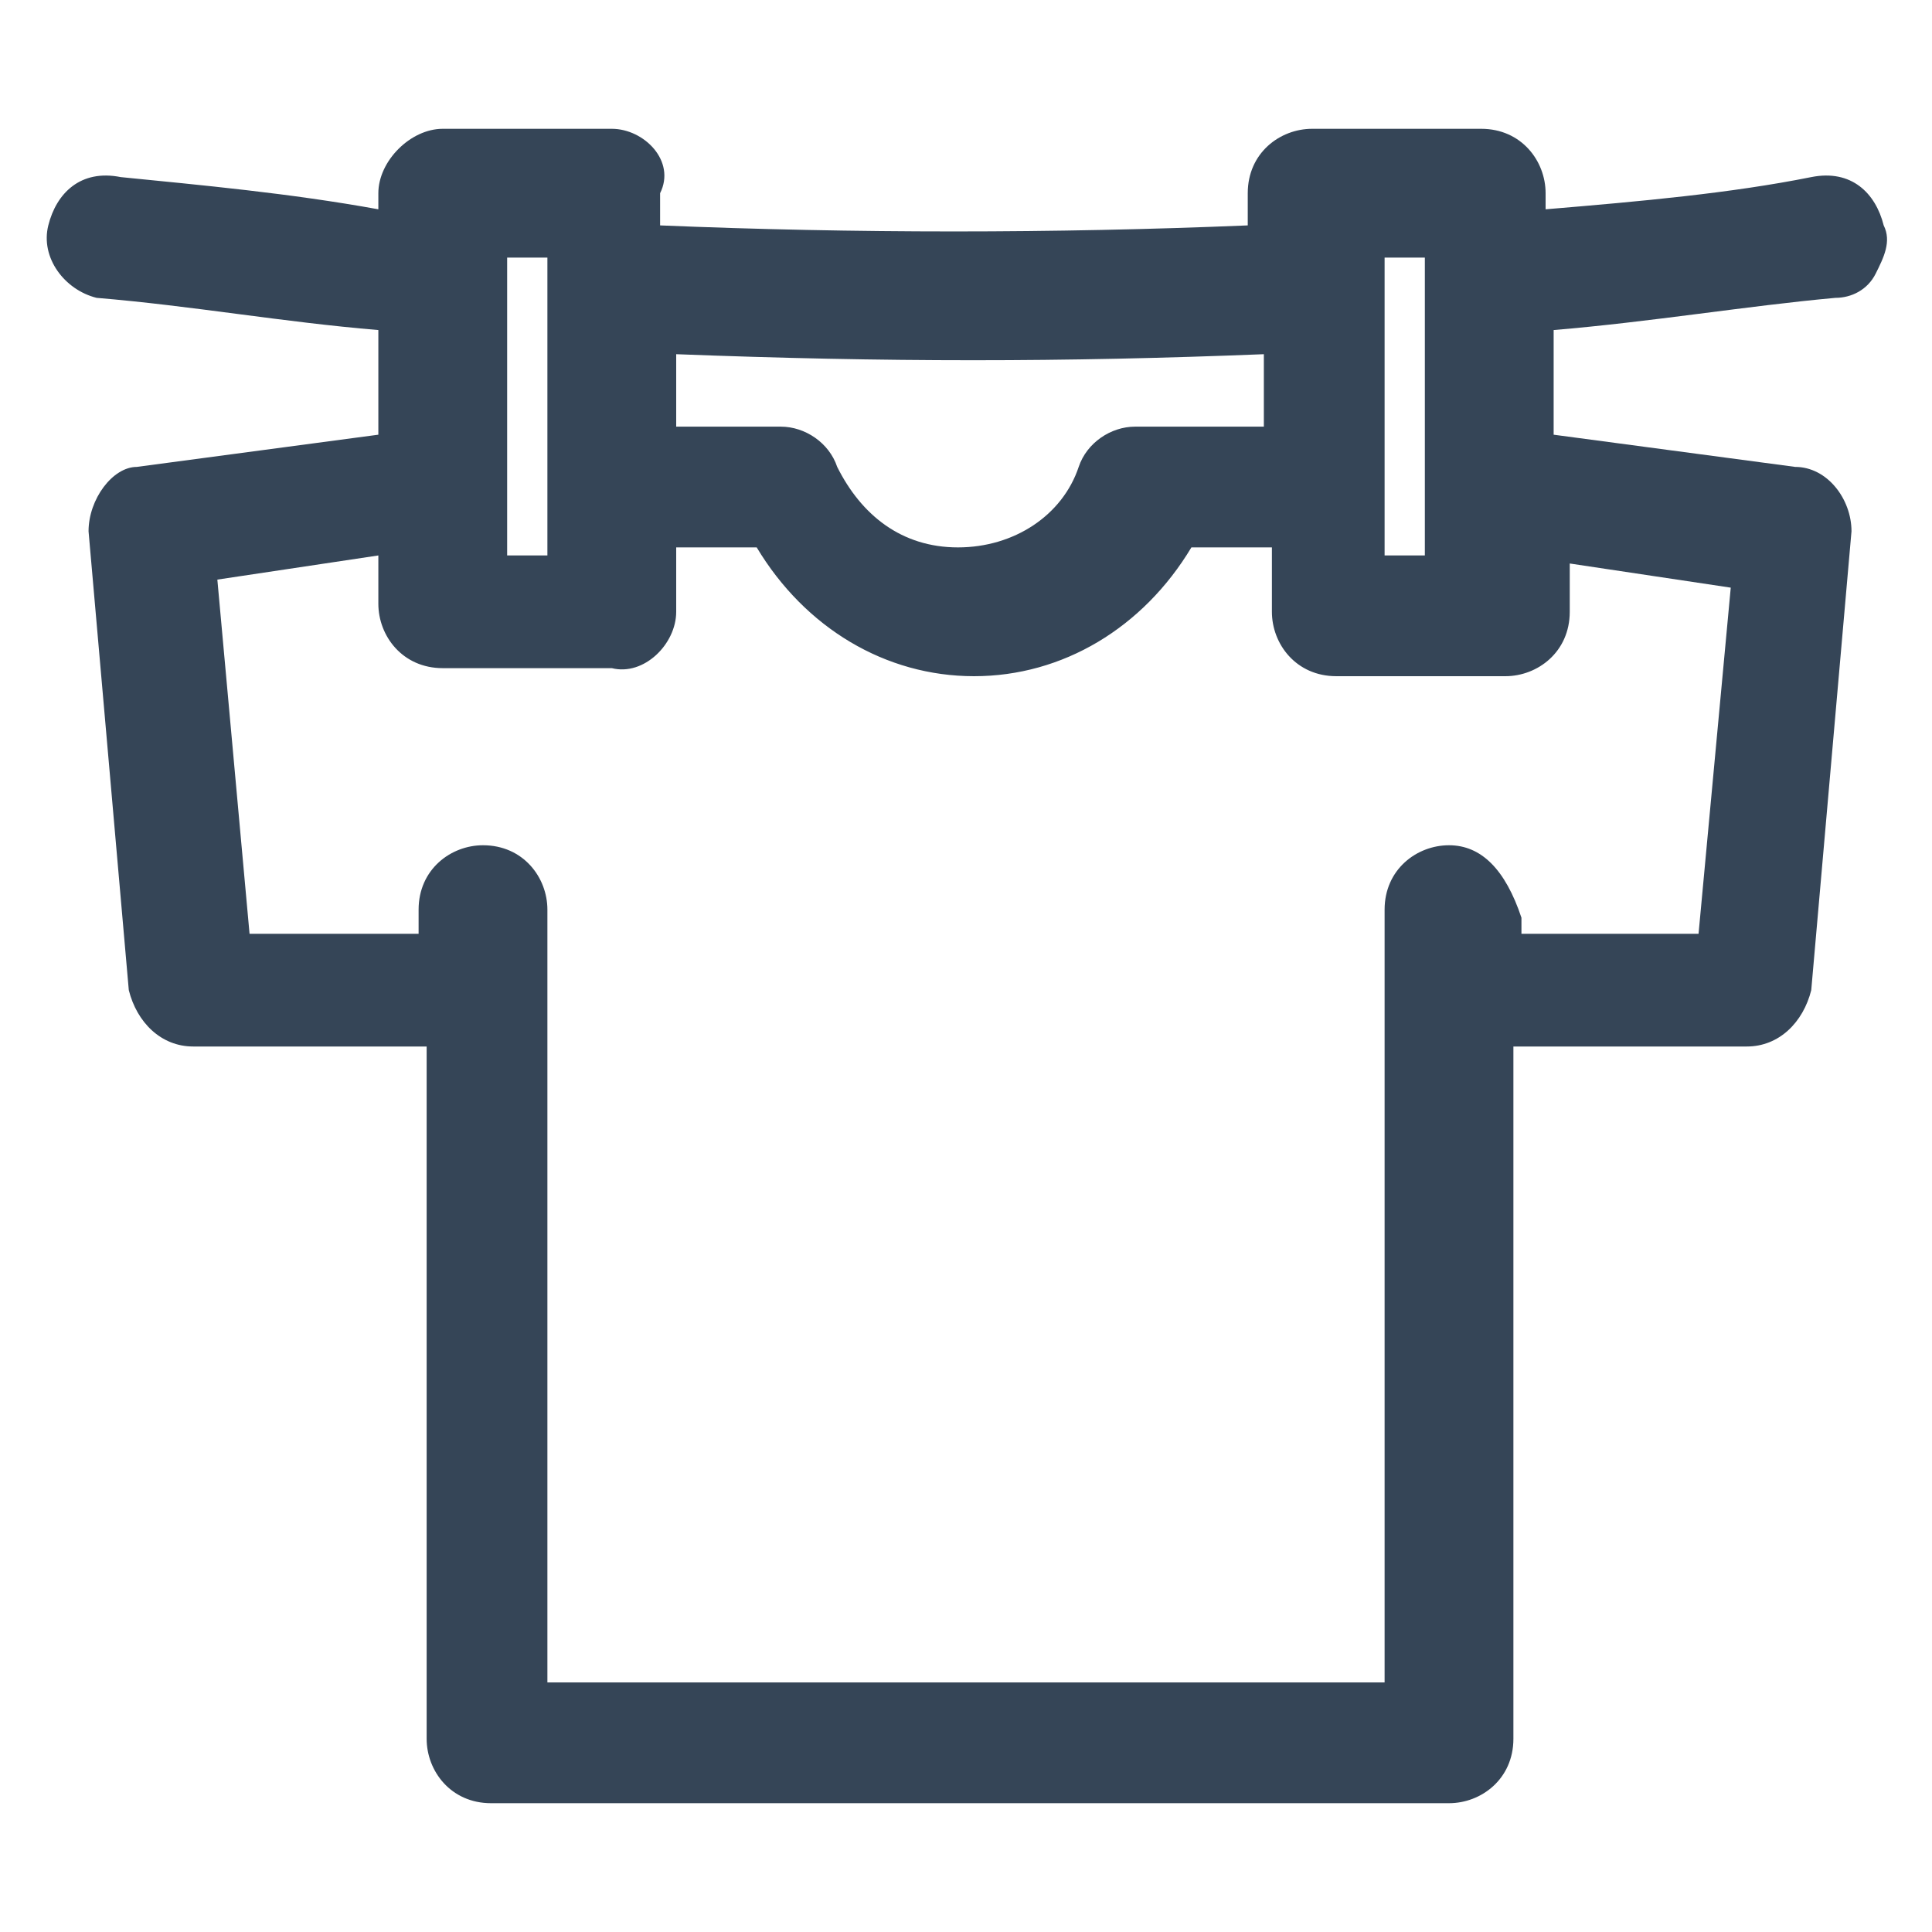 <?xml version="1.0" encoding="utf-8"?>
<!-- Generator: Adobe Illustrator 22.0.0, SVG Export Plug-In . SVG Version: 6.00 Build 0)  -->
<svg version="1.1" id="Layer_1" xmlns="http://www.w3.org/2000/svg" xmlns:xlink="http://www.w3.org/1999/xlink" x="0px" y="0px"
	 width="24px" height="24px" viewBox="0 0 24 24" style="enable-background:new 0 0 24 24;" xml:space="preserve">
<style type="text/css">
	.st0{fill:#354557;}
</style>
<path class="st0" d="M22.8,3.7c0.2,0,0.4-0.1,0.5-0.3c0.1-0.2,0.2-0.4,0.1-0.6c-0.1-0.4-0.4-0.7-0.9-0.6l0,0c-1,0.2-2.1,0.3-3.3,0.4
	V2.4c0-0.4-0.3-0.8-0.8-0.8h-2.1c-0.4,0-0.8,0.3-0.8,0.8v0.4c-2.4,0.1-4.9,0.1-7.3,0V2.4C8.4,2,8,1.6,7.6,1.6H5.5
	C5.1,1.6,4.7,2,4.7,2.4v0.2C3.6,2.4,2.5,2.3,1.5,2.2C1,2.1,0.7,2.4,0.6,2.8C0.5,3.2,0.8,3.6,1.2,3.7C2.4,3.8,3.5,4,4.7,4.1v1.3
	l-3,0.4C1.4,5.8,1.1,6.2,1.1,6.6l0.5,5.7C1.7,12.7,2,13,2.4,13h2.9v8.6c0,0.4,0.3,0.8,0.8,0.8H18c0.4,0,0.8-0.3,0.8-0.8V13h2.9
	c0.4,0,0.7-0.3,0.8-0.7l0.5-5.7c0-0.4-0.3-0.8-0.7-0.8l-3-0.4V4.1C20.5,4,21.7,3.8,22.8,3.7z M6.3,6.8V3.2h0.5v3.7H6.3z M17.2,6.8
	V3.2h0.5v3.7H17.2z M18,10.5c-0.4,0-0.8,0.3-0.8,0.8v9.6H6.8v-9.6c0-0.4-0.3-0.8-0.8-0.8c-0.4,0-0.8,0.3-0.8,0.8v0.3H3.1L2.7,7.2
	l2-0.3v0.6c0,0.4,0.3,0.8,0.8,0.8h2.1C8,8.4,8.4,8,8.4,7.6V6.8h1c0.6,1,1.6,1.6,2.7,1.6s2.1-0.6,2.7-1.6h1v0.8
	c0,0.4,0.3,0.8,0.8,0.8h2.1c0.4,0,0.8-0.3,0.8-0.8V7l2,0.3l-0.4,4.3h-2.2v-0.2C18.7,10.8,18.4,10.5,18,10.5z M15.6,5.3h-1.5
	c-0.3,0-0.6,0.2-0.7,0.5c-0.2,0.6-0.8,1-1.5,1s-1.2-0.4-1.5-1c-0.1-0.3-0.4-0.5-0.7-0.5H8.4V4.4c2.6,0.1,4.8,0.1,7.3,0V5.3z"/>
</svg>

